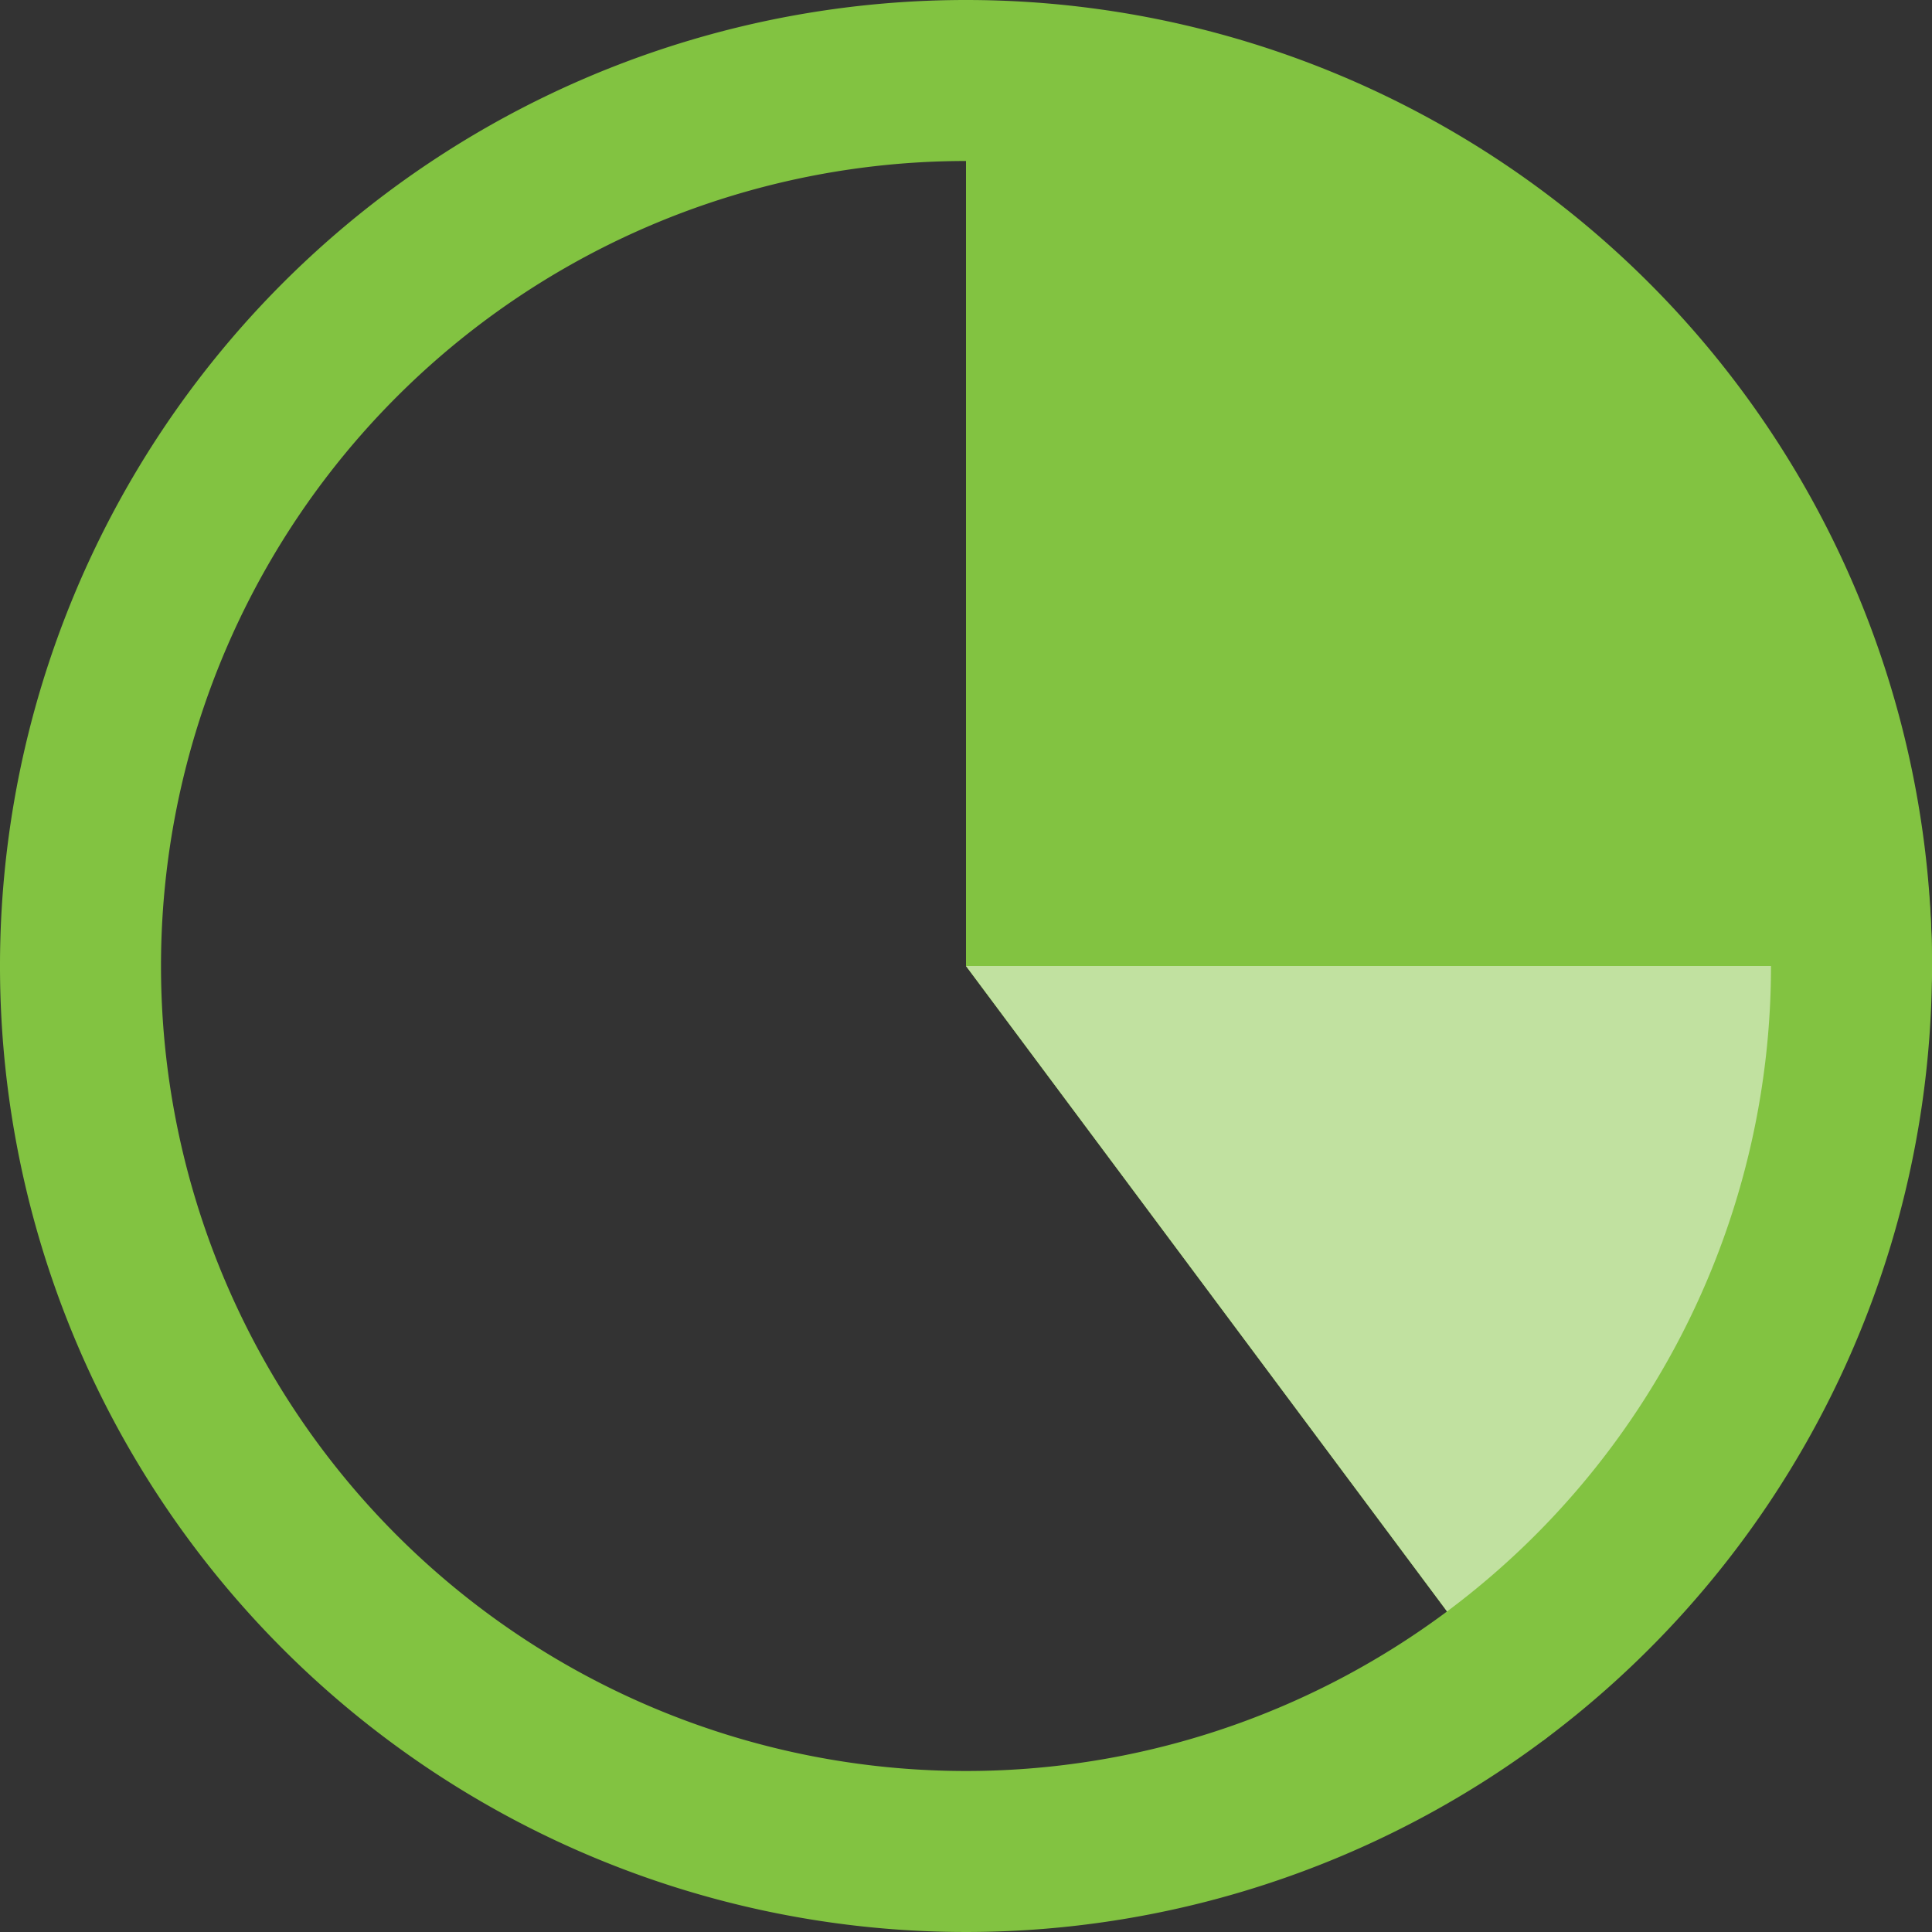 <svg xmlns="http://www.w3.org/2000/svg" viewBox="0 0 24 24"><rect x="0" y="0" width="24" height="24" fill="#333333" stroke="none"/><defs><style>.cls-1{fill:#82c341;}.cls-2{fill:#fff;opacity:0.5;}</style></defs><title>time_three_to_five180</title><g id="Layer_2" data-name="Layer 2"><g id="Layer_1-2" data-name="Layer 1"><path class="cls-1" d="M19.17,21.62,12,12V0S24,2.86,24,12A12.87,12.87,0,0,1,19.17,21.62Z"/><path class="cls-1" d="M24,12H12l7.17,9.62a14.35,14.35,0,0,0,3.54-4.37A13.22,13.22,0,0,0,24,12Z"/><path class="cls-2" d="M24,12H12l7.17,9.62a14.35,14.35,0,0,0,3.54-4.37A13.22,13.22,0,0,0,24,12Z"/><path class="cls-1" d="M12,2A10,10,0,1,1,2,12,10,10,0,0,1,12,2m0-2A12,12,0,1,0,24,12,12,12,0,0,0,12,0Z"/></g></g></svg>